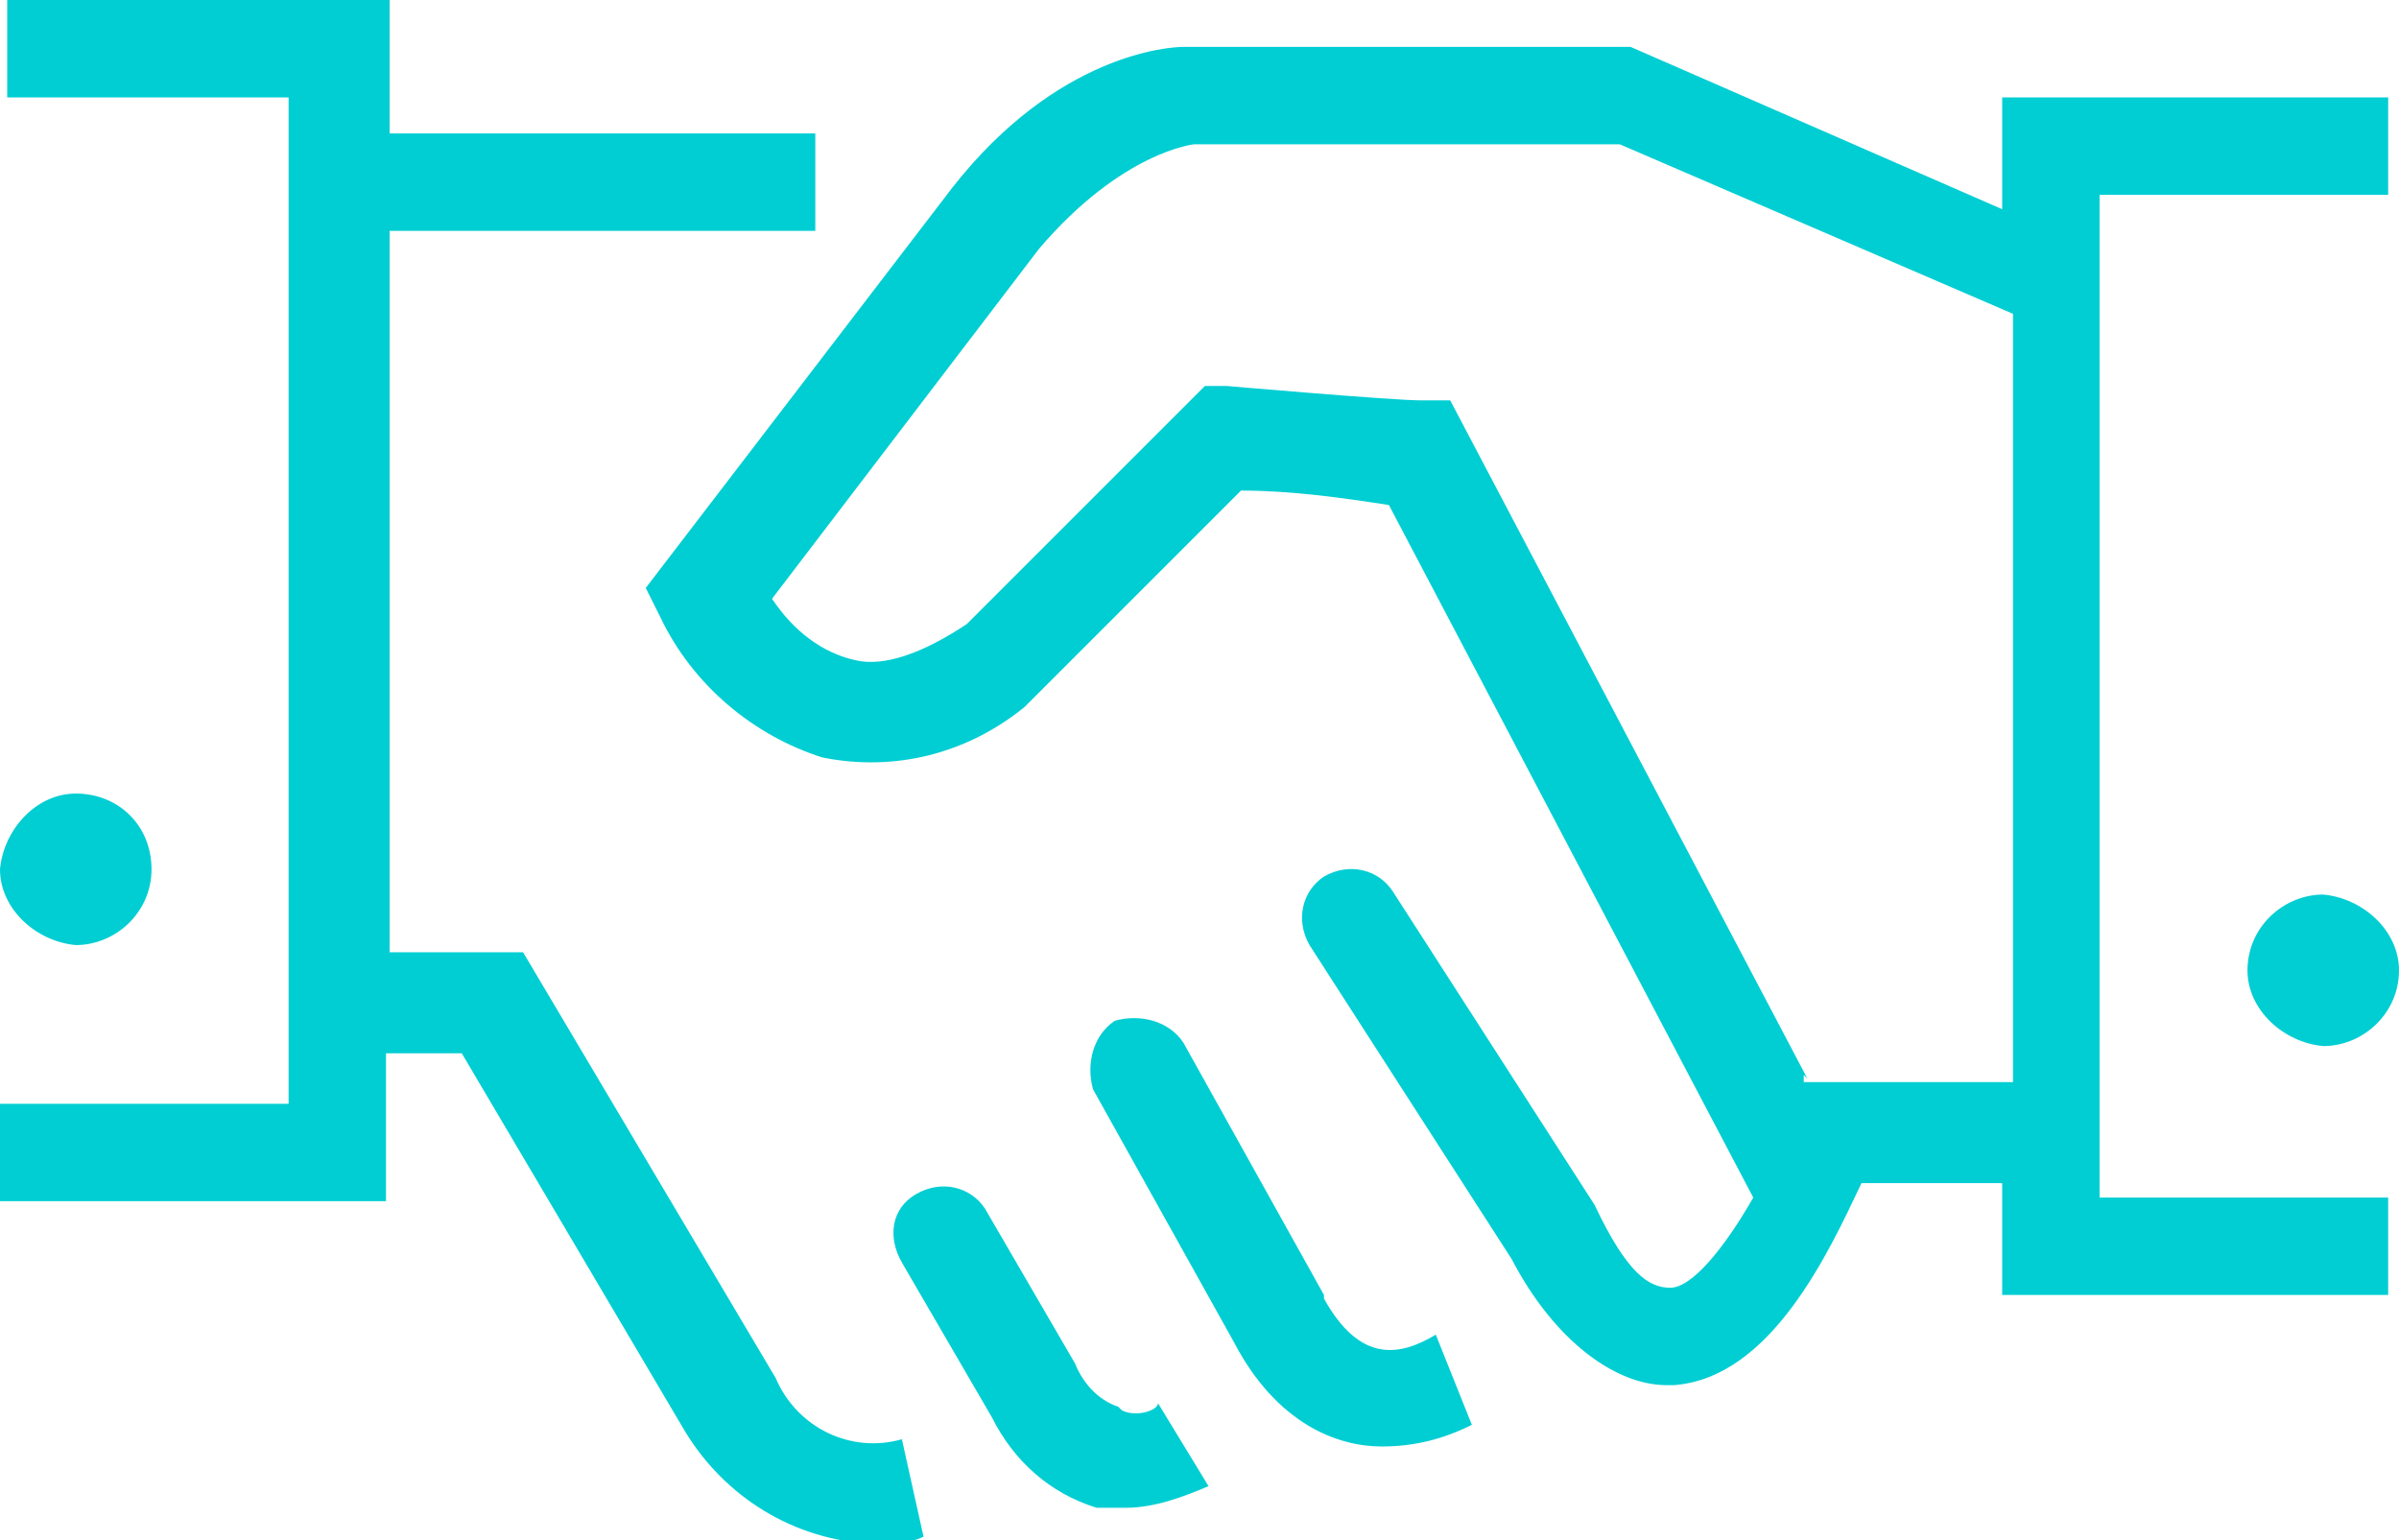 <?xml version="1.0" encoding="UTF-8"?> <svg xmlns="http://www.w3.org/2000/svg" id="Layer_1" data-name="Layer 1" version="1.1" viewBox="0 0 66.5 42.7"><g id="Group_1124" data-name="Group 1124"><path id="Path_1168" data-name="Path 1168" d="M21.5,38.2l-7-11.8h-3.7V6.4h11.8v-2.7h-11.8V0H.2v2.7h7.8v27.9H0v2.7h10.7v-4.1h2.1l6.2,10.5c1.1,1.8,3,3,5.2,3.1.5,0,1,0,1.4-.2l-.6-2.7c-1.4.4-2.9-.3-3.5-1.7h0Z" style="fill: #00ced3; stroke-width: 0px;"></path></g><g id="Group_1125" data-name="Group 1125"><path id="Path_1170" data-name="Path 1170" d="M36.7,35.9h0l-3.9-7c-.4-.6-1.2-.8-1.9-.6-.6.4-.8,1.2-.6,1.9l3.9,7h0c1.2,2.3,2.9,2.9,4.1,2.9.9,0,1.7-.2,2.5-.6l-1-2.5c-1,.6-2.1.8-3.1-1h0Z" style="fill: #00ced3; stroke-width: 0px;"></path></g><g id="Group_1126" data-name="Group 1126"><path id="Path_1172" data-name="Path 1172" d="M31,39c-.6-.2-1-.7-1.2-1.2h0l-2.5-4.3c-.4-.6-1.2-.8-1.9-.4s-.8,1.2-.4,1.9h0l2.5,4.3h0c.6,1.2,1.6,2.1,2.9,2.5h.8c.8,0,1.6-.3,2.3-.6l-1.4-2.3c0,.2-.6.4-1,.2h0Z" style="fill: #00ced3; stroke-width: 0px;"></path></g><g id="Group_1127" data-name="Group 1127"><path id="Path_1174" data-name="Path 1174" d="M58.4,5.4h7.8v-2.7h-10.7v3.1l-10.3-4.5h-12.4c-.4,0-3.5.2-6.4,3.9l-8.5,11.1.4.8c.9,1.9,2.6,3.3,4.5,3.9,2,.4,4-.1,5.6-1.4l6-6c1.4,0,2.8.2,4.1.4l10.1,19.2c-.8,1.4-1.7,2.5-2.3,2.5s-1.2-.4-2.1-2.3l-5.6-8.7c-.4-.6-1.2-.8-1.9-.4-.6.4-.8,1.2-.4,1.9l5.6,8.7c1.2,2.3,2.9,3.5,4.3,3.5h.2c2.7-.2,4.3-3.7,5.2-5.6h3.9v3.1h10.7v-2.7h-8V5.4ZM50.1,29.9l-9.9-18.8h-.8c-.8,0-5.4-.4-5.4-.4h-.6l-6.6,6.6c-1.2.8-2.3,1.2-3.1,1-.9-.2-1.7-.8-2.3-1.7l7.4-9.7c2.3-2.7,4.3-2.9,4.3-2.9h11.8l10.9,4.7v21.3h-5.8v-.2h0Z" style="fill: #00ced3; stroke-width: 0px;"></path></g><g id="Group_1128" data-name="Group 1128"><path id="Path_1176" data-name="Path 1176" d="M64.4,24.8c-1.1,0-2.1.9-2.1,2.1,0,1.1,1,2,2.1,2.1,1.1,0,2.1-.9,2.1-2.1,0-1.1-1-2-2.1-2.1Z" style="fill: #00ced3; stroke-width: 0px;"></path></g><g id="Group_1129" data-name="Group 1129"><path id="Path_1178" data-name="Path 1178" d="M2.1,26.2c1.1,0,2.1-.9,2.1-2.1s-.9-2.1-2.1-2.1c-1.1,0-2,1-2.1,2.1,0,1.1,1,2,2.1,2.1Z" style="fill: #00ced3; stroke-width: 0px;"></path></g></svg> 